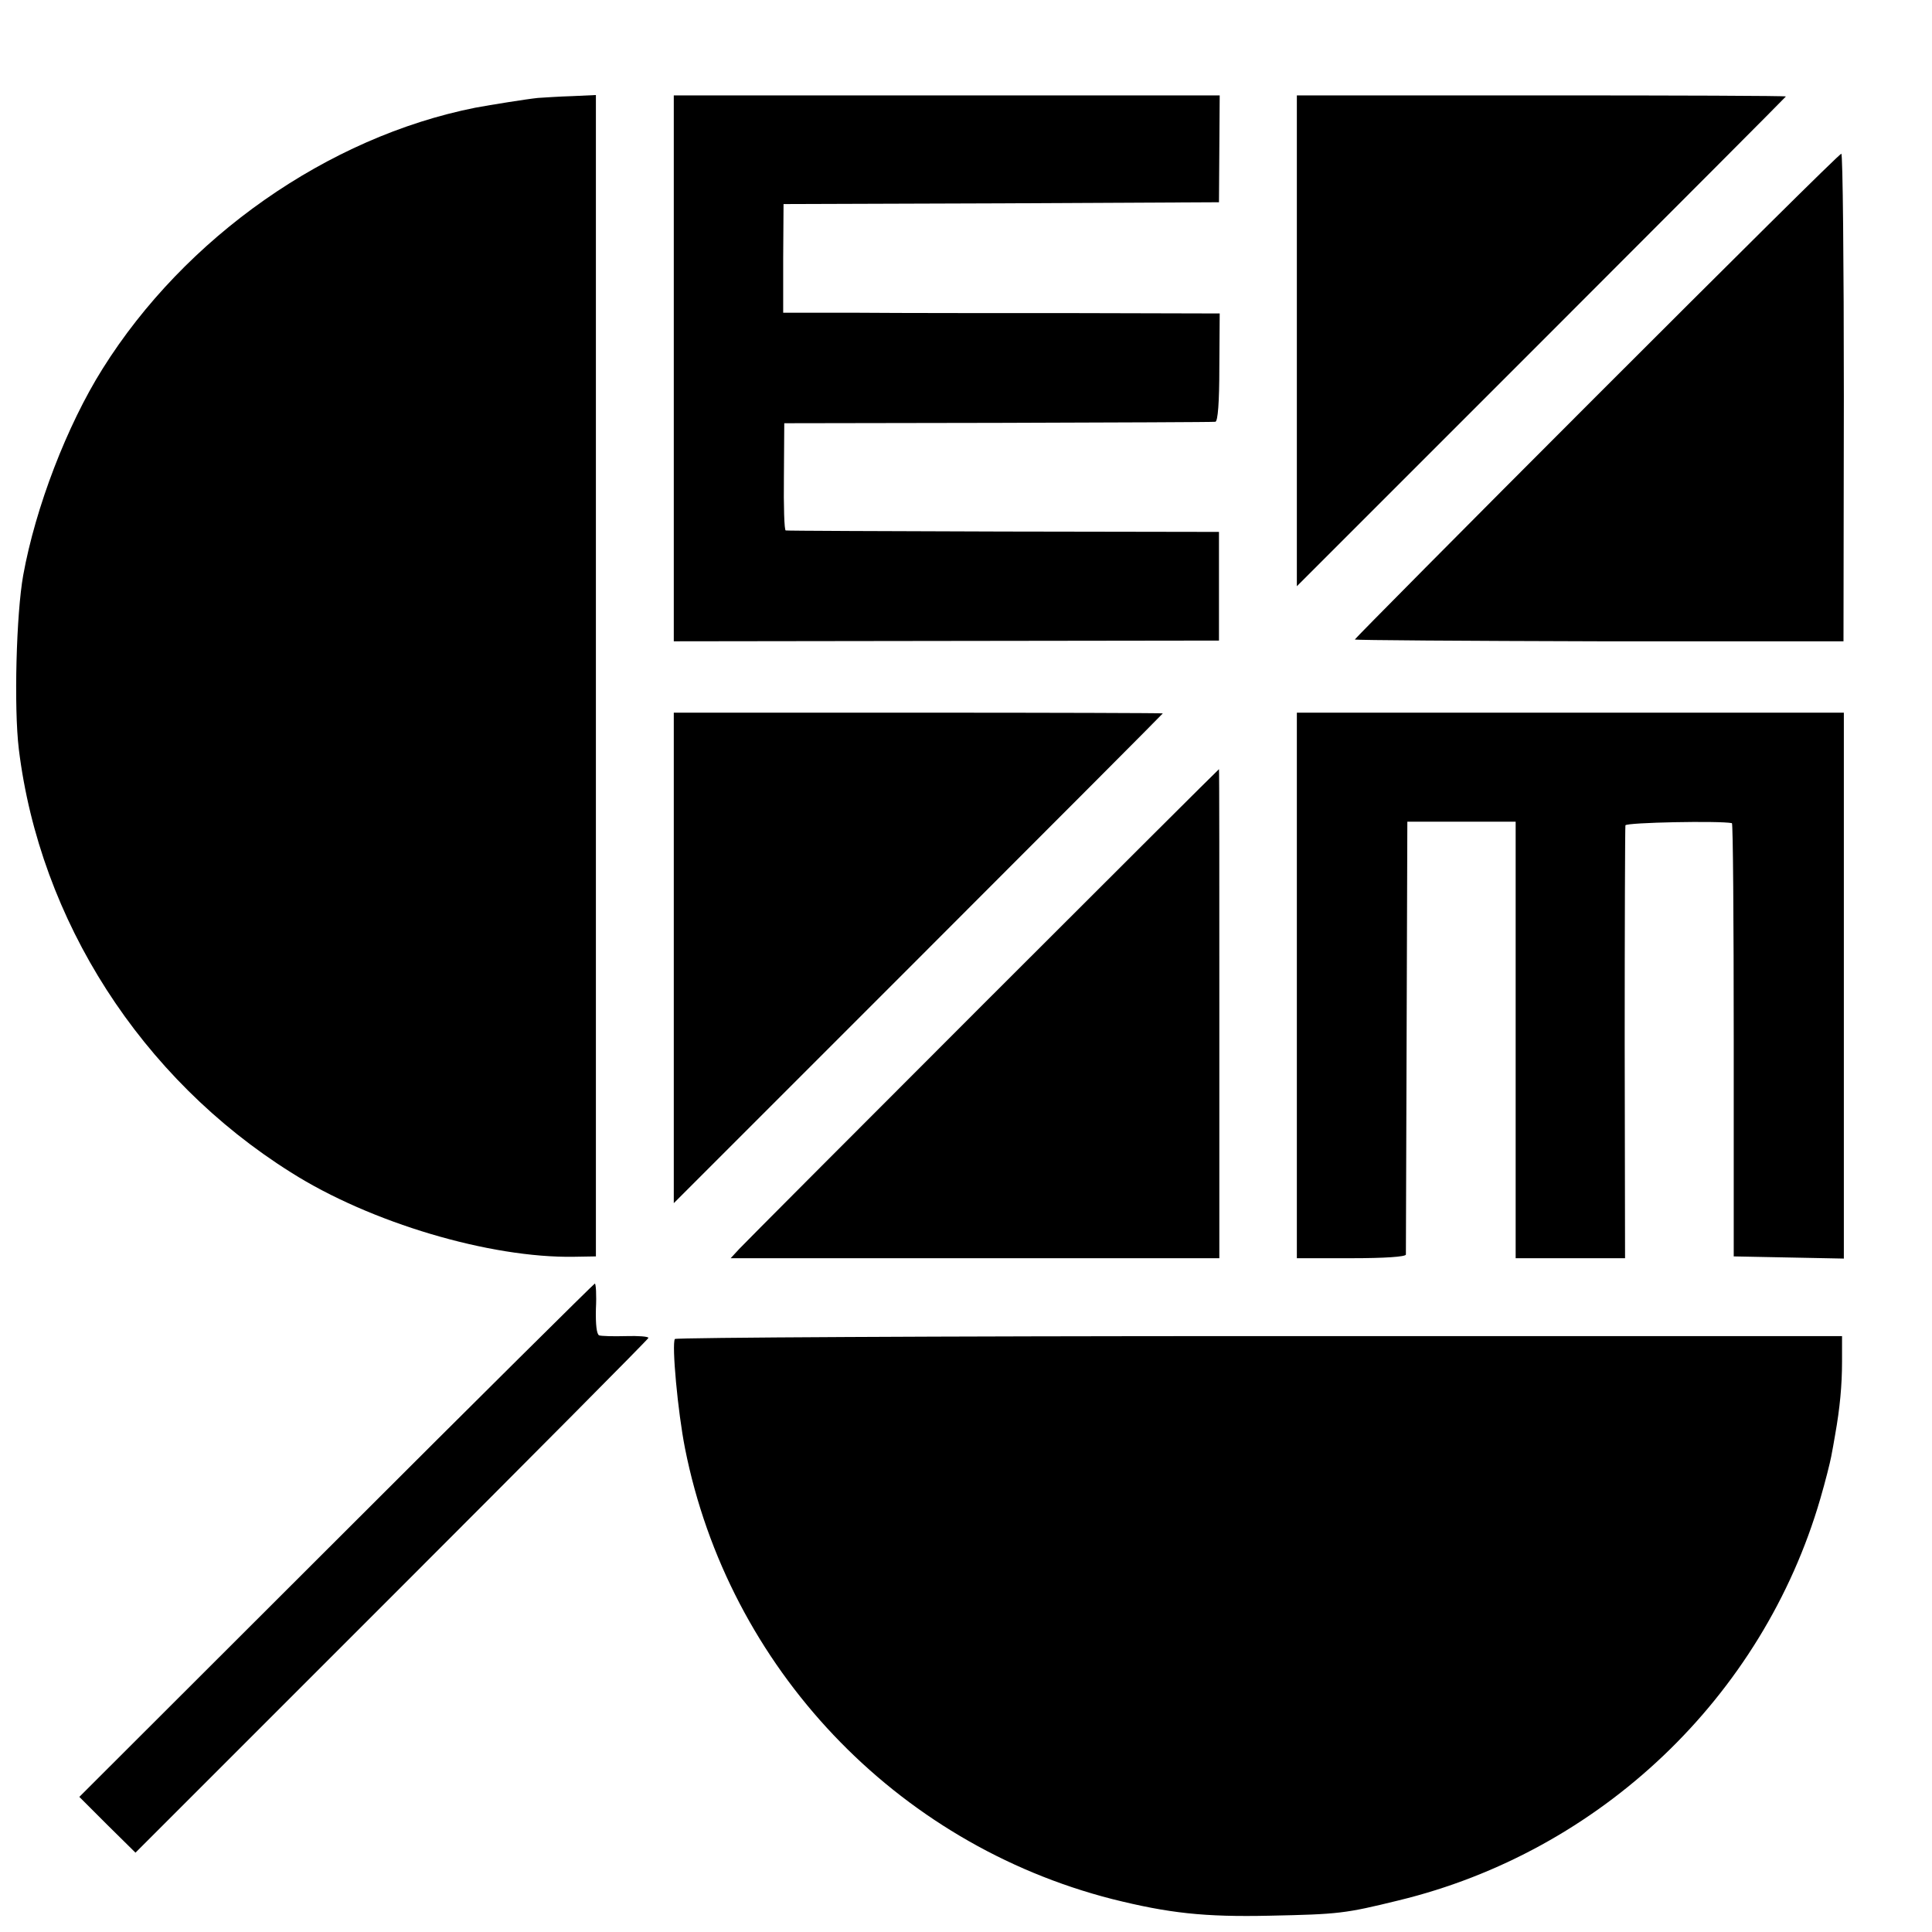 <?xml version="1.0" standalone="no"?>
<!DOCTYPE svg PUBLIC "-//W3C//DTD SVG 20010904//EN"
 "http://www.w3.org/TR/2001/REC-SVG-20010904/DTD/svg10.dtd">
<svg version="1.0" xmlns="http://www.w3.org/2000/svg"
 width="16pt" height="16pt" viewBox="0 0 16 16"
 preserveAspectRatio="xMidYMid meet">
<g transform="translate(0,16) scale(0.003,-0.003)"
fill="#000000" stroke="none">
<path d="M1485 5063 c-30 -3 -130 -19 -173 -27 -407 -81 -801 -357 -1029 -721
-98 -156 -185 -382 -219 -570 -19 -106 -26 -365 -12 -480 58 -472 337 -908
751 -1168 219 -139 550 -237 782 -233 l60 1 0 1603 0 1603 -65 -3 c-36 -1 -78
-4 -95 -5z"/>
<path d="M1860 4317 l0 -754 753 1 752 1 0 150 0 150 -595 1 c-327 1 -598 2
-601 3 -4 0 -6 67 -5 149 l1 147 590 1 c325 1 595 2 600 3 7 1 11 54 11 150
l1 149 -396 1 c-218 0 -489 0 -603 1 l-206 0 0 150 1 150 601 2 601 3 1 148 1
147 -754 0 -753 0 0 -753z"/>
<path d="M3580 4393 l0 -678 675 675 c371 371 675 676 675 677 0 2 -304 3
-675 3 l-675 0 0 -677z"/>
<path d="M4408 4241 c-368 -368 -668 -671 -668 -673 0 -2 304 -4 675 -5 l674
0 1 674 c0 370 -3 673 -7 672 -5 0 -308 -301 -675 -668z"/>
<path d="M1860 2689 l0 -677 675 675 c371 371 675 676 675 677 0 1 -304 2
-675 2 l-675 0 0 -677z"/>
<path d="M3580 2613 l0 -753 150 0 c93 0 150 4 151 10 0 6 1 277 2 602 l2 593
150 0 149 0 0 -603 0 -602 151 0 151 0 -1 593 c0 325 1 597 2 602 3 8 261 13
294 6 3 0 5 -270 5 -598 l0 -598 152 -3 152 -3 0 754 0 753 -755 0 -755 0 0
-753z"/>
<path d="M2714 2561 c-357 -357 -660 -661 -673 -675 l-24 -26 674 0 675 0 0
675 c0 371 0 675 -1 675 -1 0 -294 -292 -651 -649z"/>
<path d="M928 1081 l-709 -708 77 -77 78 -77 708 708 c389 389 708 710 708
713 0 4 -28 6 -62 5 -35 -1 -68 0 -74 2 -7 3 -10 30 -9 73 2 39 0 70 -3 70 -2
0 -324 -319 -714 -709z"/>
<path d="M1863 1637 c-9 -15 8 -201 28 -302 120 -605 581 -1091 1179 -1244
156 -39 254 -50 435 -46 191 4 208 6 355 42 558 135 1006 562 1165 1109 14 48
27 100 30 116 3 15 8 43 11 61 13 73 19 136 19 202 l0 70 -1608 0 c-885 0
-1611 -4 -1614 -8z"/>
</g>
</svg>
